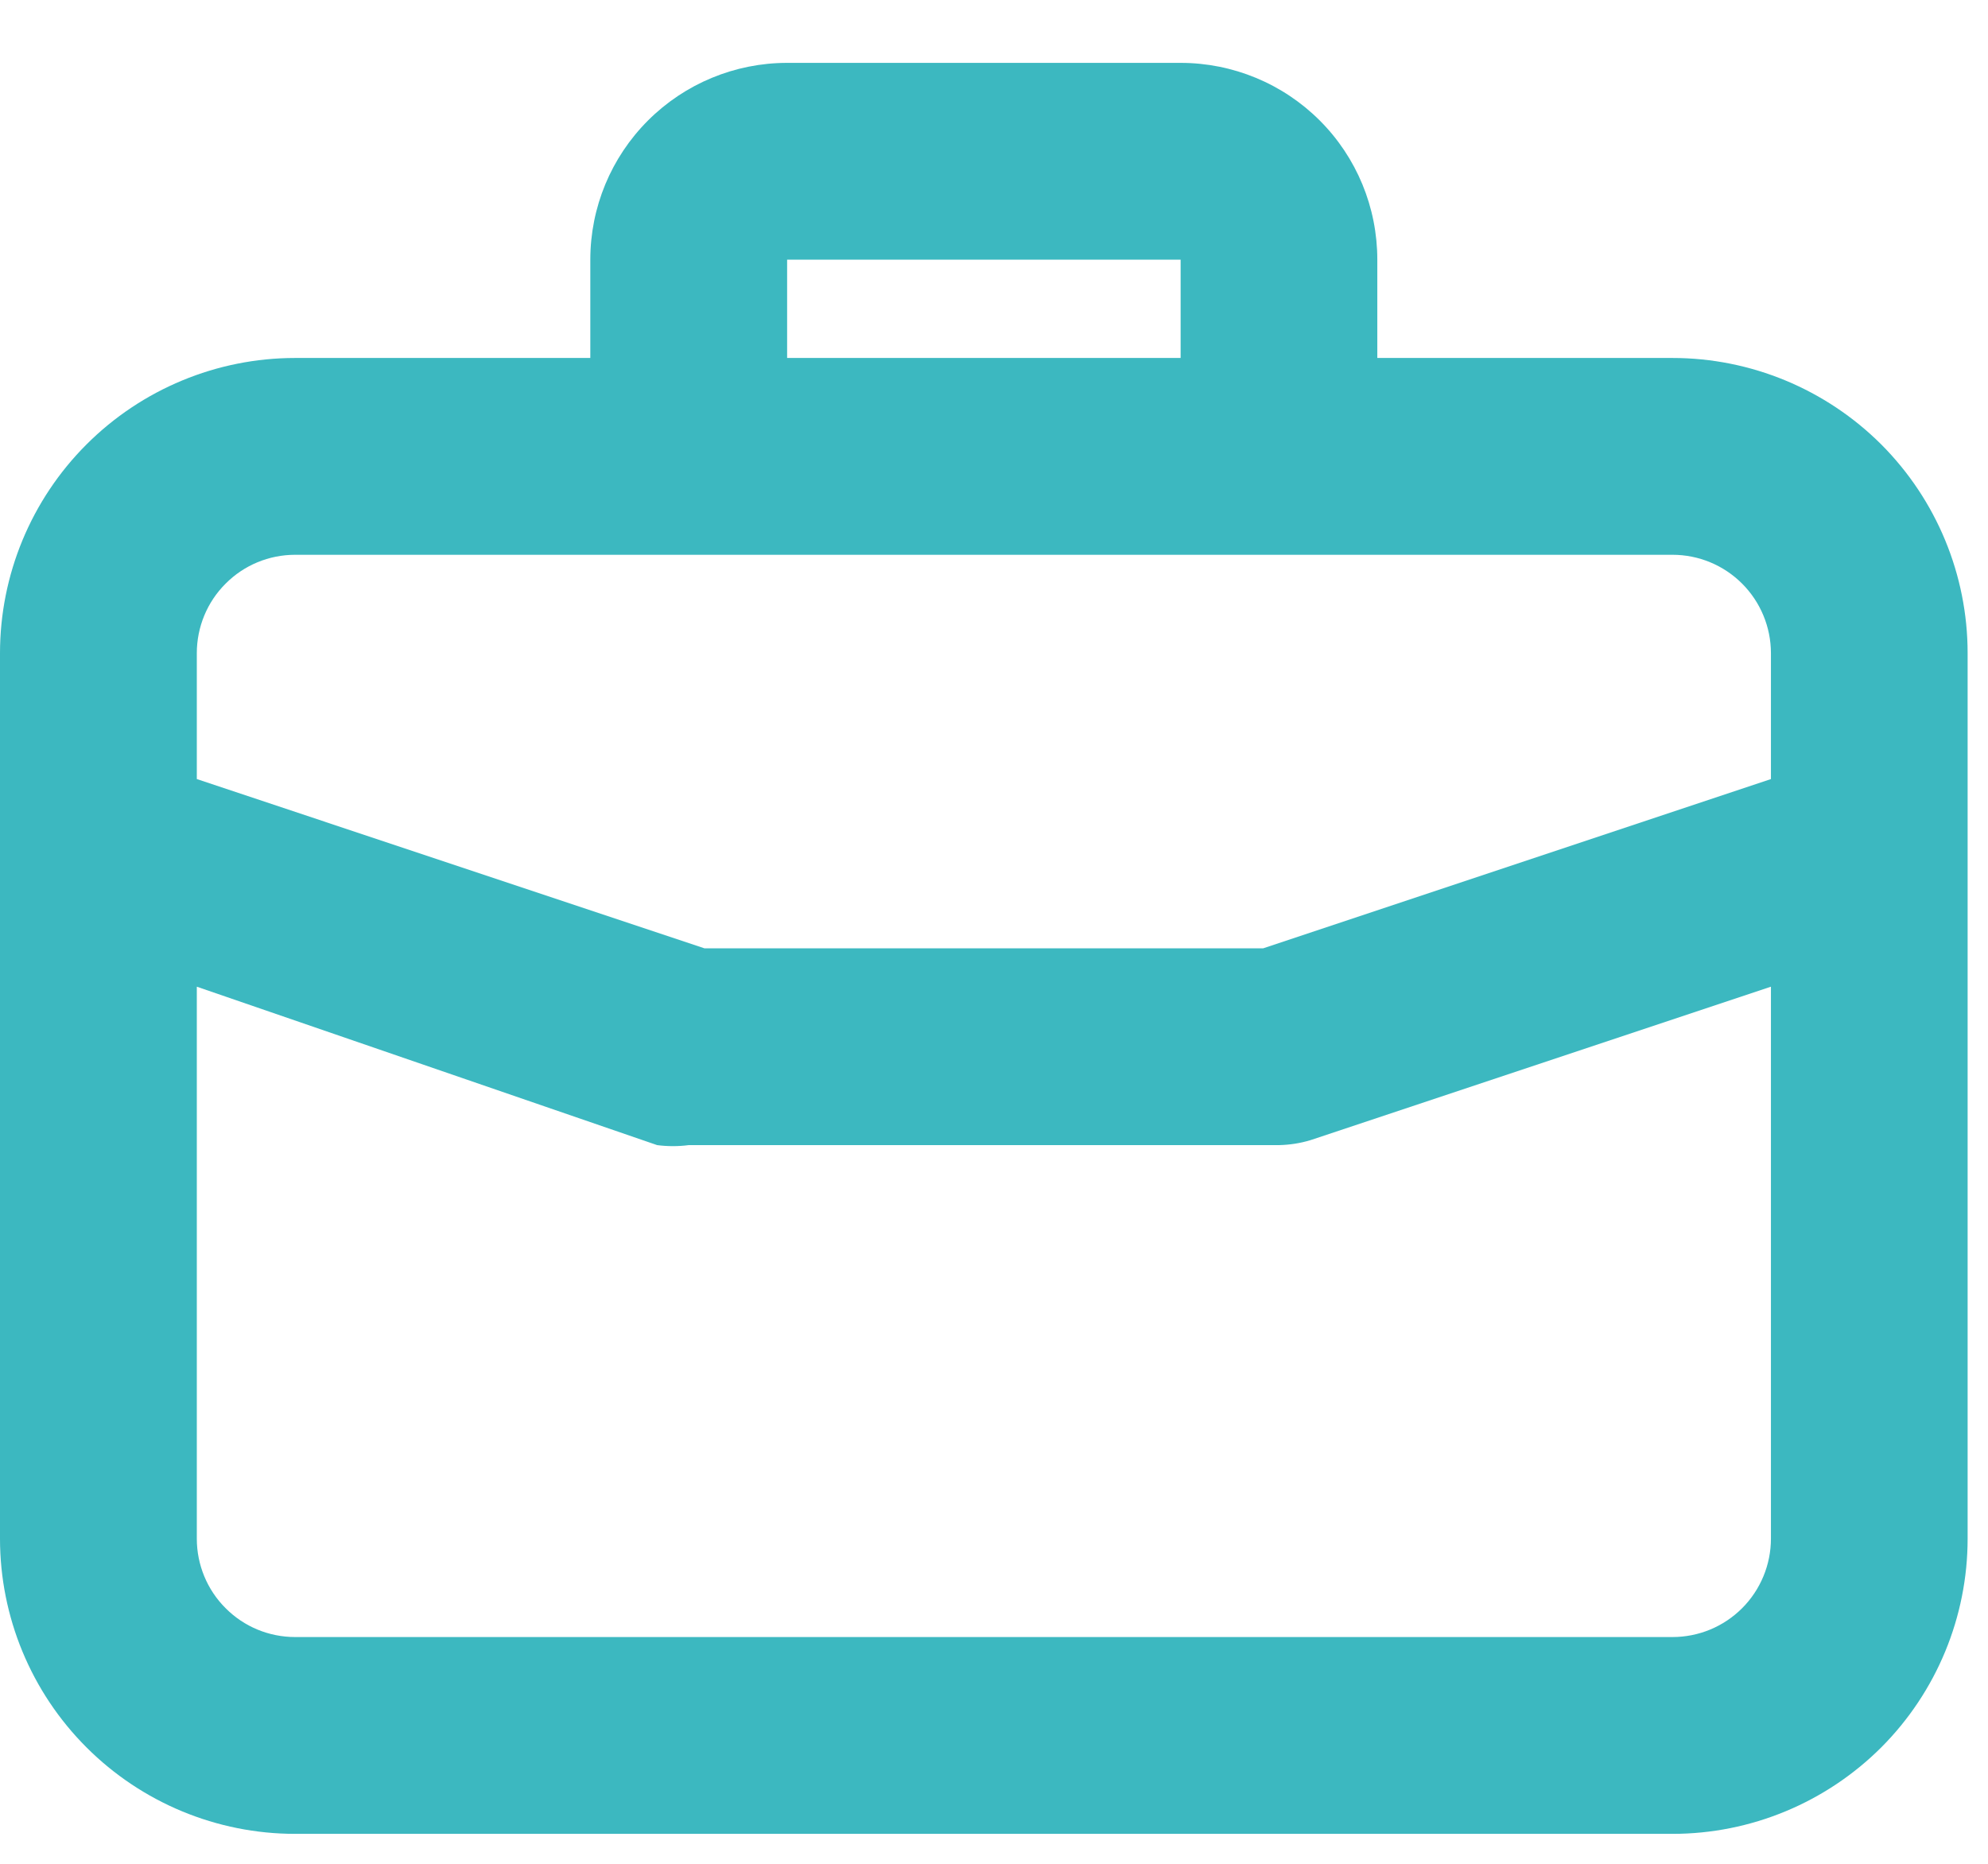 <svg width="16" height="15" viewBox="0 0 16 15" fill="none" xmlns="http://www.w3.org/2000/svg">
<path d="M13.461 2.881H11.085V2.09C11.085 1.669 10.919 1.267 10.622 0.97C10.325 0.673 9.922 0.506 9.502 0.506H6.335C5.915 0.506 5.512 0.673 5.215 0.97C4.918 1.267 4.751 1.669 4.751 2.09V2.881H2.375C1.745 2.881 1.141 3.132 0.696 3.577C0.25 4.023 0 4.627 0 5.257V12.383C0 13.013 0.25 13.617 0.696 14.063C1.141 14.508 1.745 14.759 2.375 14.759H13.461C14.091 14.759 14.695 14.508 15.141 14.063C15.586 13.617 15.836 13.013 15.836 12.383V5.257C15.836 4.627 15.586 4.023 15.141 3.577C14.695 3.132 14.091 2.881 13.461 2.881ZM6.335 2.09H9.502V2.881H6.335V2.09ZM14.253 12.383C14.253 12.593 14.169 12.795 14.021 12.943C13.872 13.092 13.671 13.175 13.461 13.175H2.375C2.165 13.175 1.964 13.092 1.816 12.943C1.667 12.795 1.584 12.593 1.584 12.383V7.941L5.289 9.216C5.373 9.227 5.459 9.227 5.543 9.216H10.294C10.38 9.214 10.465 9.201 10.547 9.176L14.253 7.941V12.383ZM14.253 6.27L10.167 7.632H5.669L1.584 6.27V5.257C1.584 5.047 1.667 4.845 1.816 4.697C1.964 4.548 2.165 4.465 2.375 4.465H13.461C13.671 4.465 13.872 4.548 14.021 4.697C14.169 4.845 14.253 5.047 14.253 5.257V6.27Z" fill="#3CB8C0"/>
</svg>
